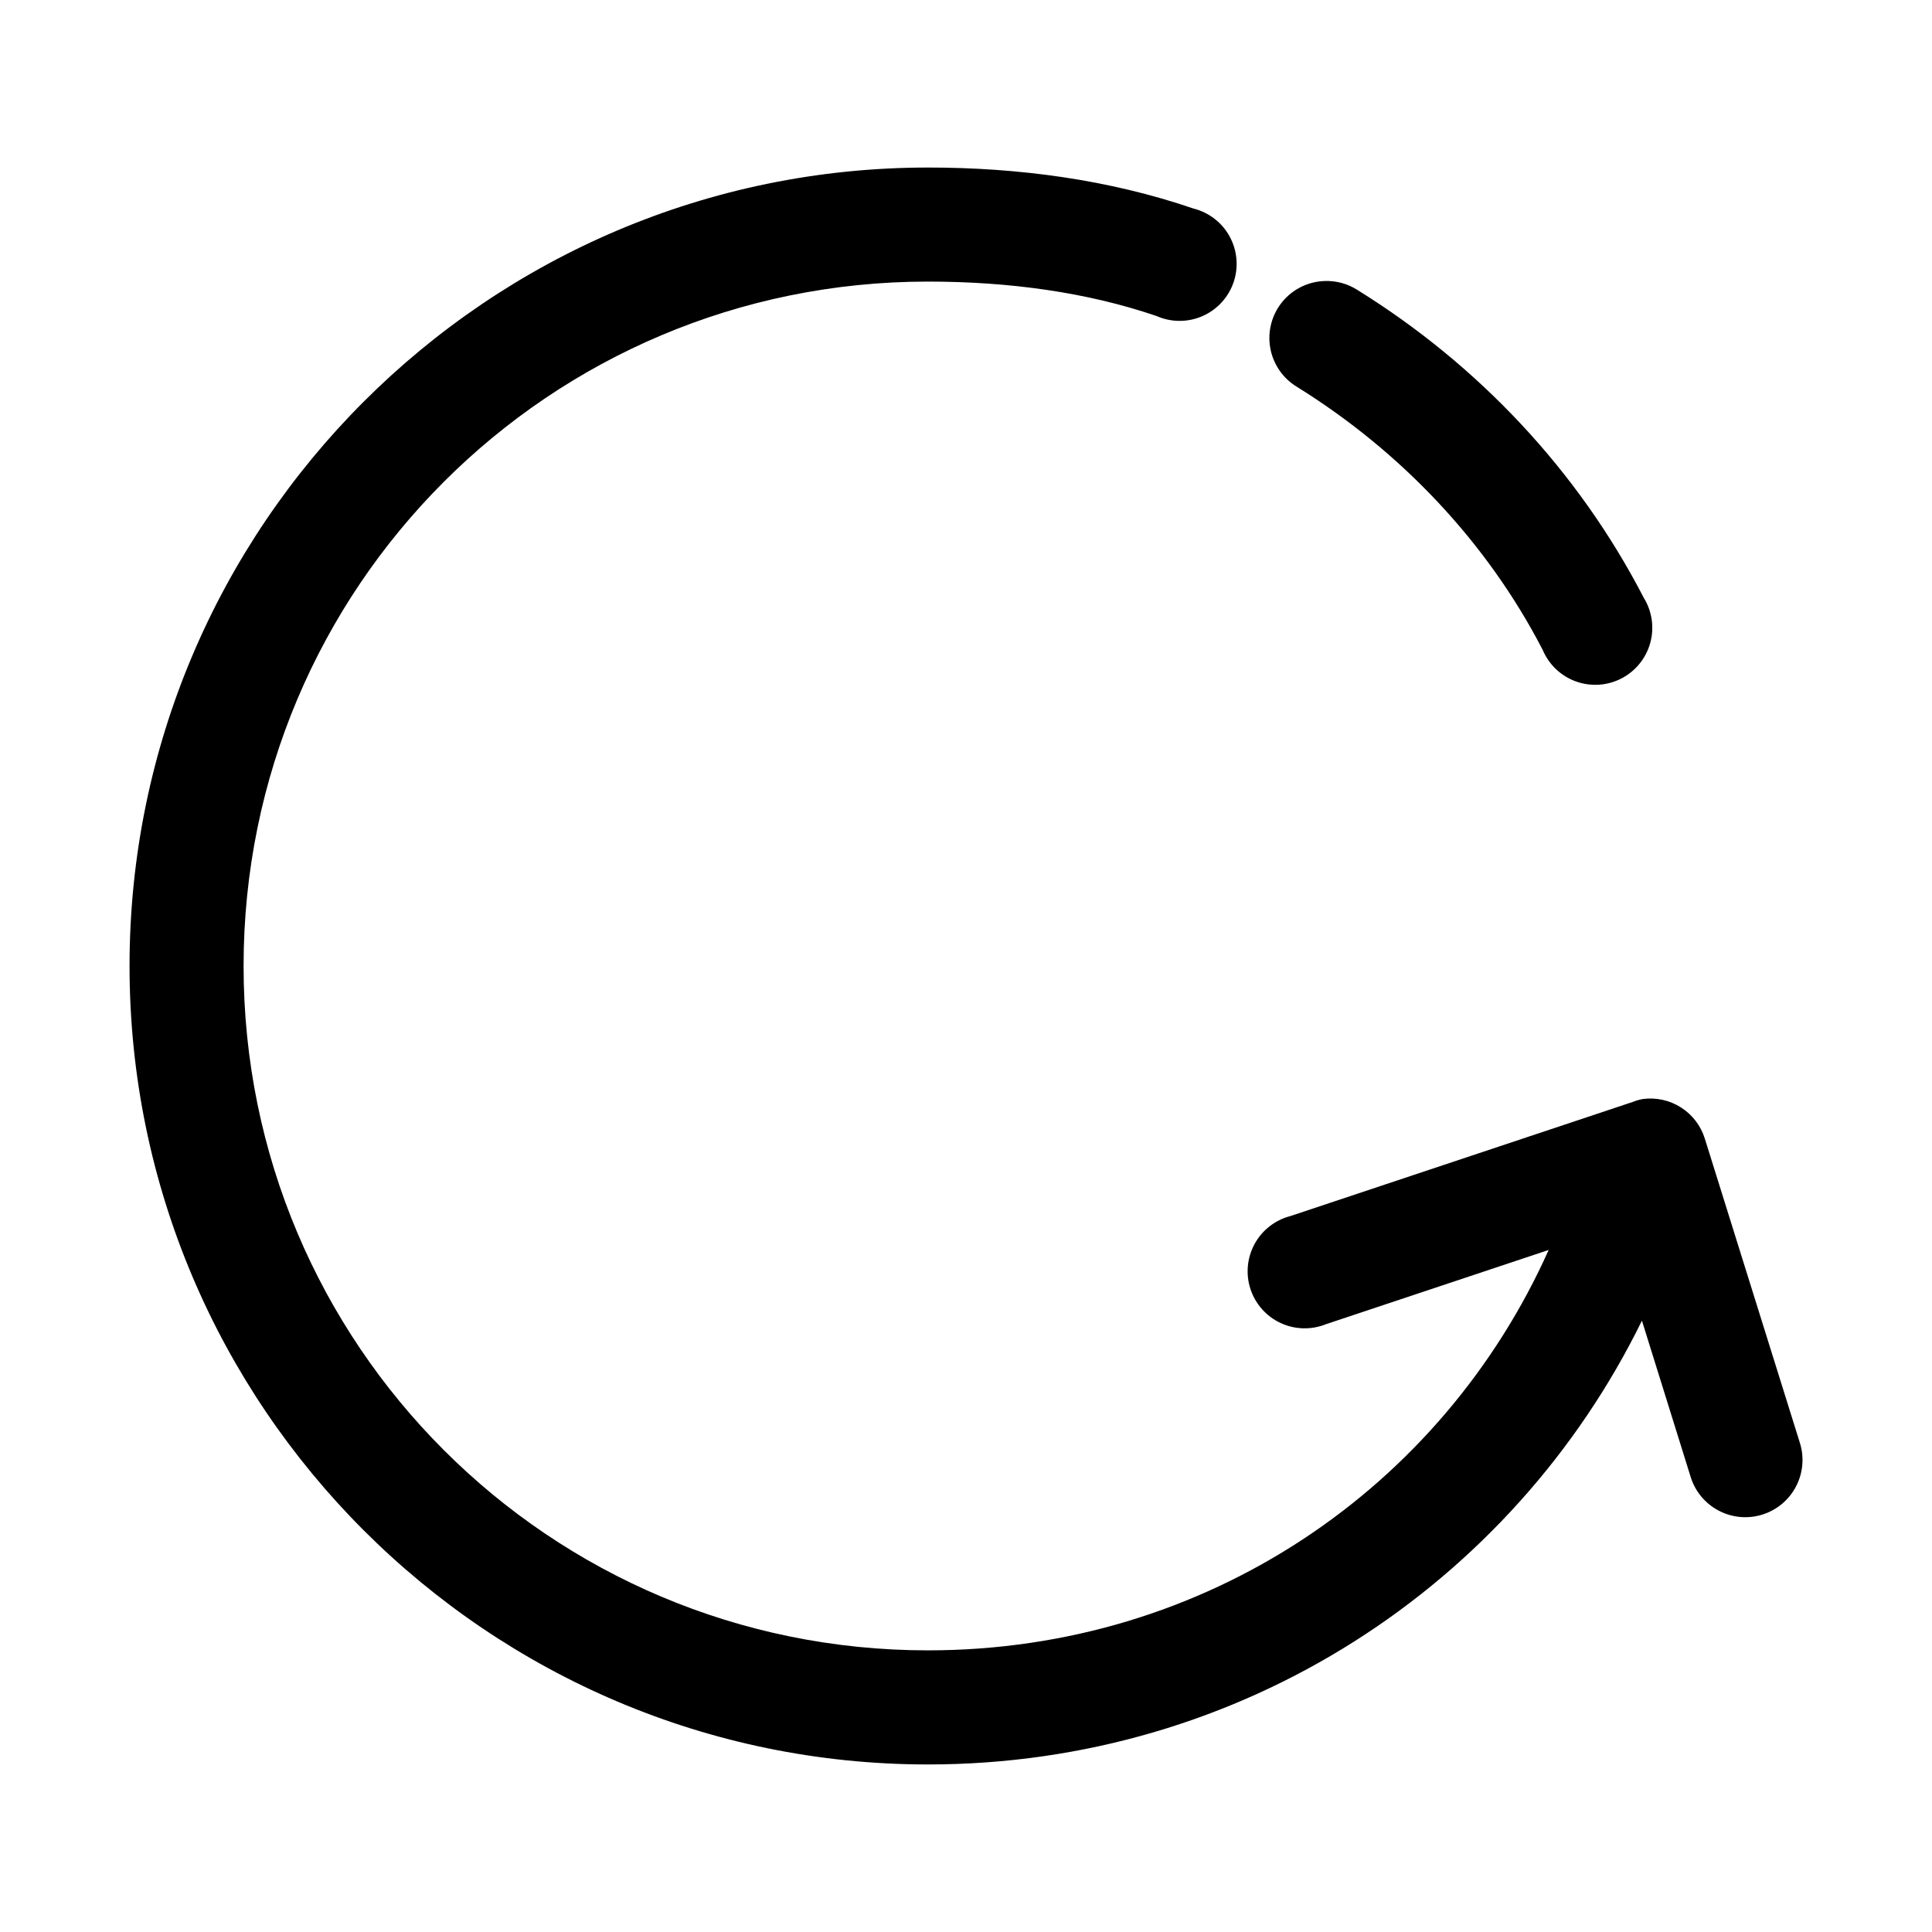 <?xml version="1.0" encoding="UTF-8"?>
<!-- Uploaded to: SVG Repo, www.svgrepo.com, Generator: SVG Repo Mixer Tools -->
<svg fill="#000000" width="800px" height="800px" version="1.1" viewBox="144 144 512 512" xmlns="http://www.w3.org/2000/svg">
 <path d="m389.9 188.4c-116.61 0-211.57 94.91-211.57 211.6s94.973 211.6 211.58 211.6c83.156 0 154.89-47.613 189.22-117.61l12.91 41.406h-0.004c1.188 3.84 3.856 7.051 7.414 8.926 3.555 1.875 7.715 2.262 11.555 1.07 3.84-1.191 7.051-3.856 8.926-7.414 1.875-3.559 2.262-7.715 1.07-11.559l-25.188-80.609c-1.051-3.434-3.293-6.383-6.324-8.316-3.027-1.934-6.648-2.727-10.207-2.231-0.914 0.18-1.809 0.441-2.676 0.785l-90.676 30.23c-4.039 1.055-7.461 3.731-9.457 7.398-1.996 3.668-2.387 7.996-1.082 11.961 1.309 3.965 4.195 7.211 7.981 8.973 3.785 1.762 8.133 1.875 12.004 0.32l59.035-19.68c-28.184 62.984-90.645 106.11-164.51 106.11-100.26 0-181.35-81.031-181.35-181.37s81.09-181.37 181.35-181.37c21.316 0 42.02 2.777 60.609 9.133 3.871 1.707 8.281 1.711 12.156 0.016 3.879-1.699 6.863-4.945 8.238-8.949 1.371-4.004 1-8.398-1.02-12.117-2.023-3.719-5.512-6.418-9.617-7.445-22.387-7.656-46.32-10.863-70.367-10.863zm105.16 30.07c-4.375 0.133-8.477 2.152-11.246 5.539-2.769 3.387-3.938 7.805-3.199 12.117s3.309 8.098 7.047 10.367c27.598 17.125 50.434 41.219 65.172 69.746 1.637 3.887 4.82 6.91 8.785 8.344 3.965 1.434 8.348 1.148 12.09-0.793 3.742-1.938 6.508-5.348 7.625-9.414 1.117-4.062 0.488-8.41-1.738-11.988-17.375-33.629-43.844-61.68-75.879-81.555-2.578-1.648-5.598-2.469-8.656-2.363z"/>
</svg>